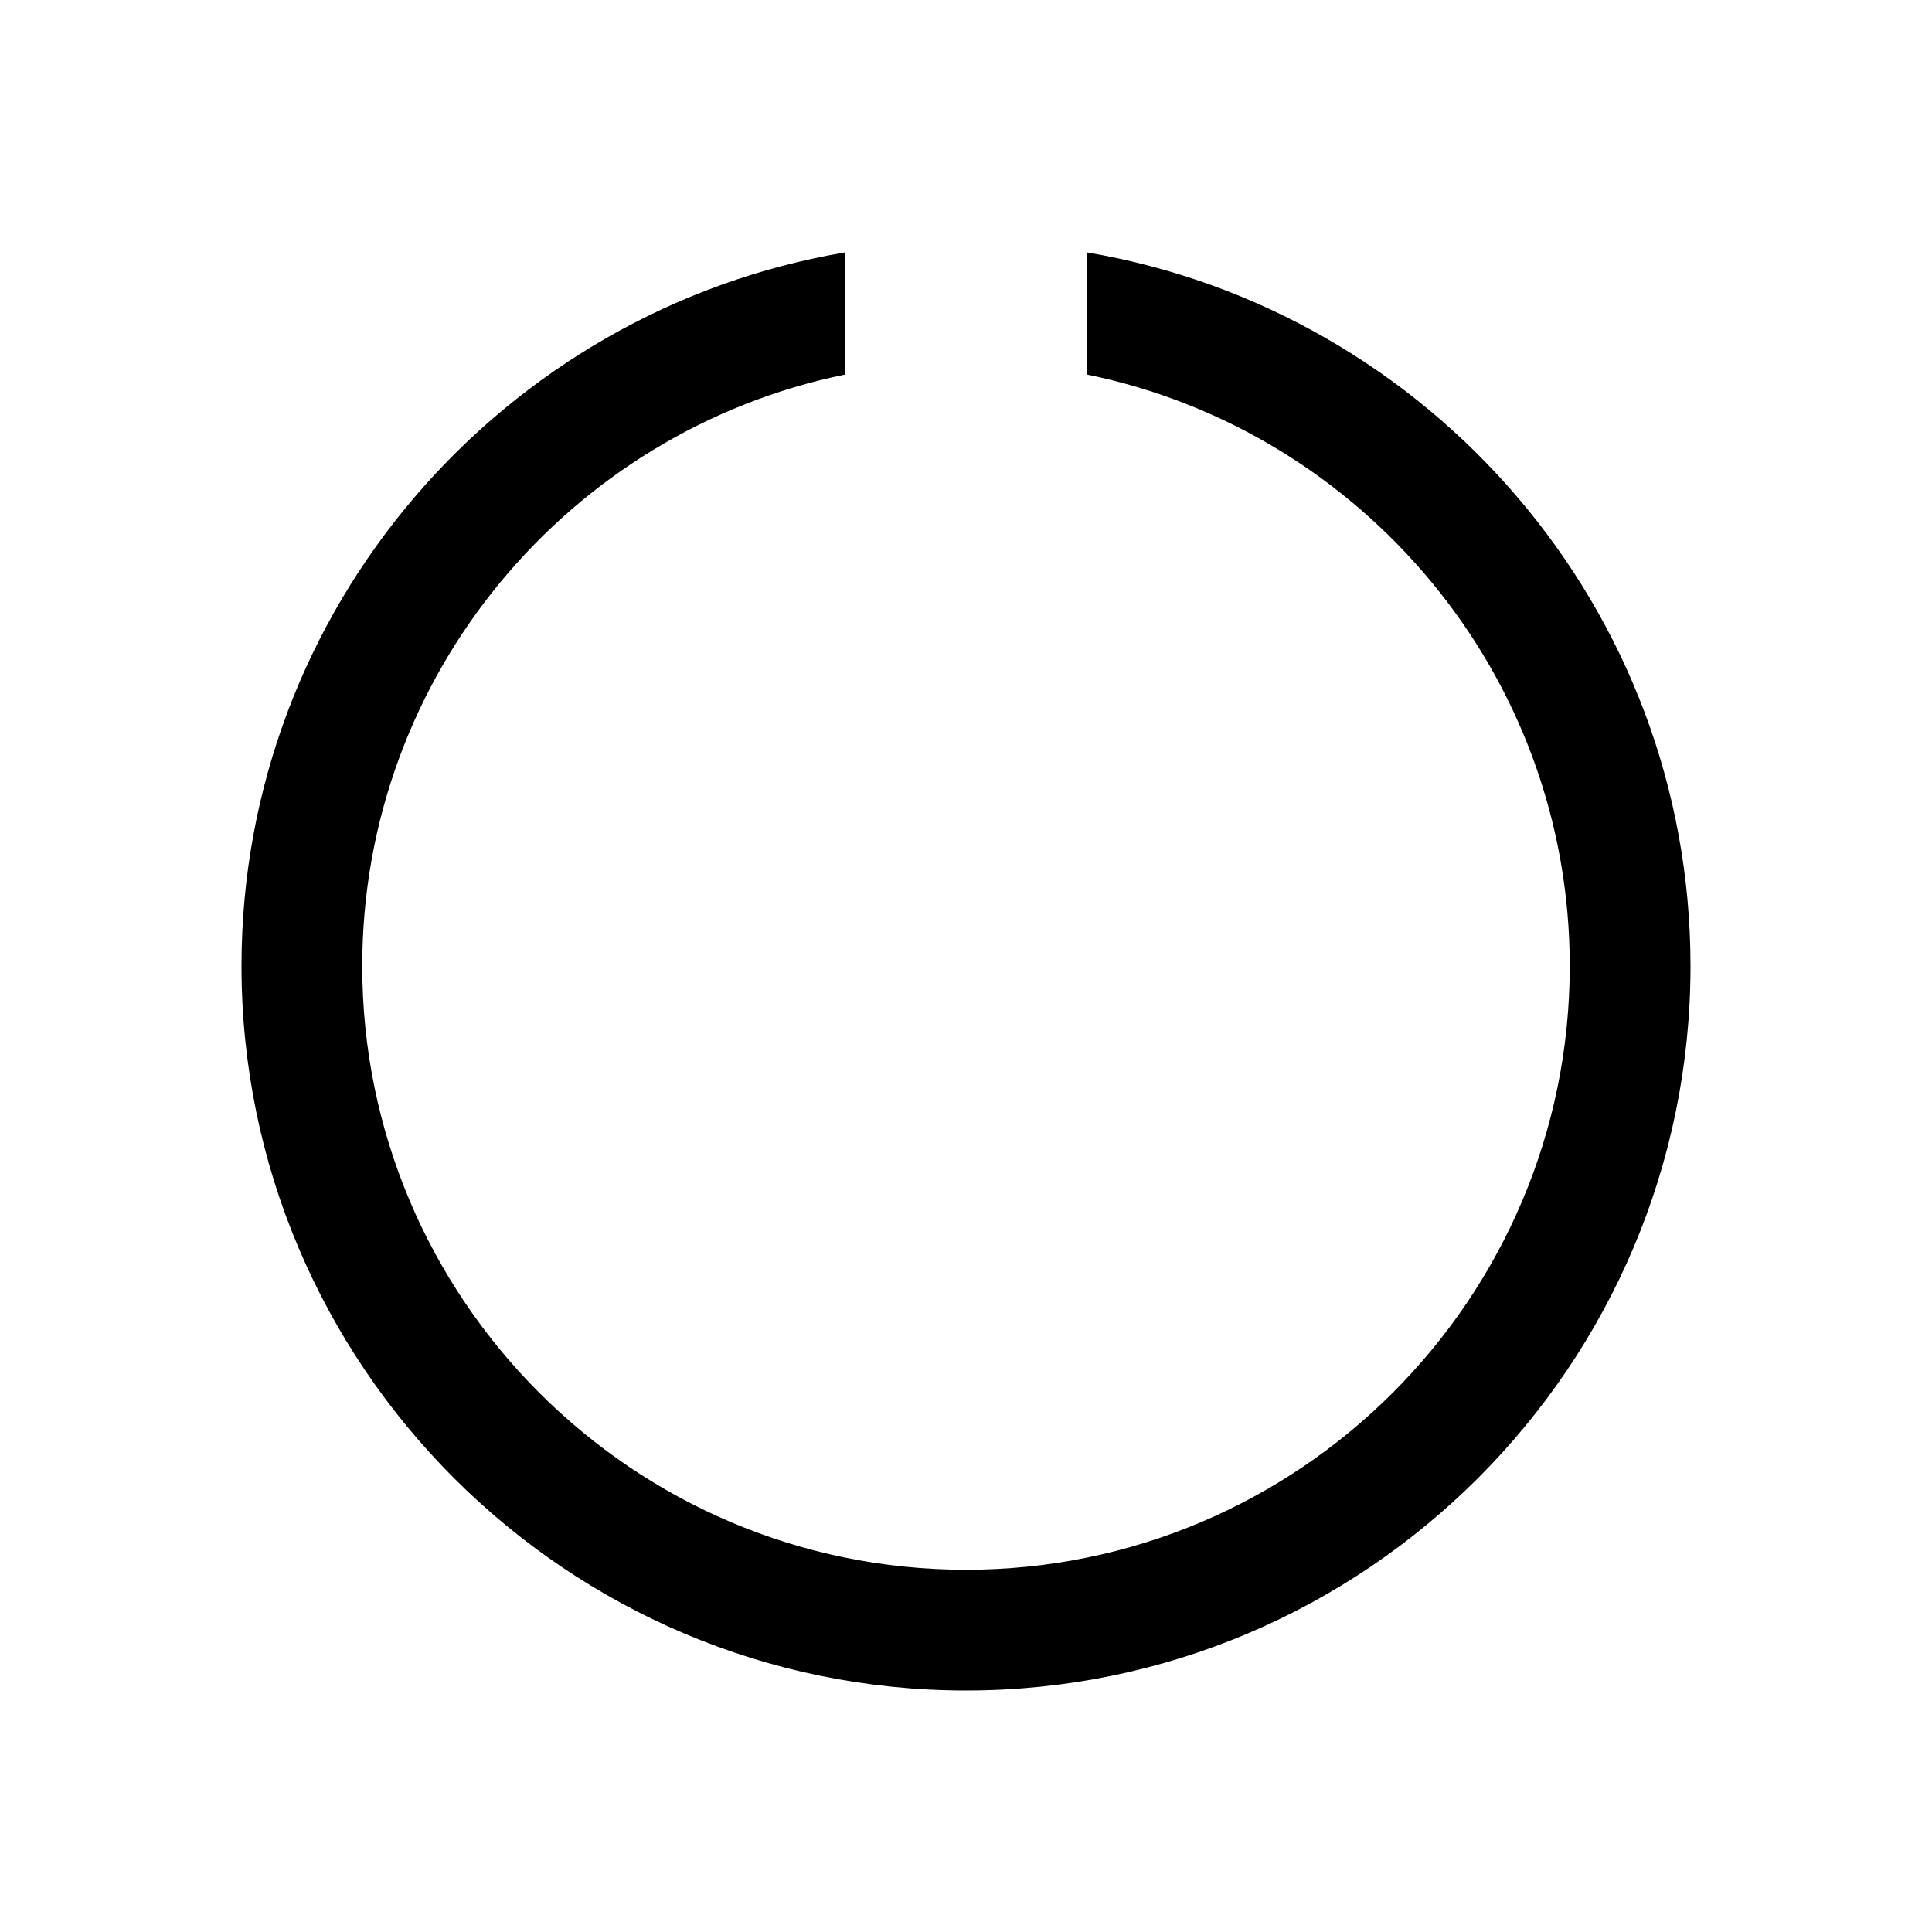 <svg xmlns="http://www.w3.org/2000/svg" viewBox="0 0 32 32" fill="currentColor"><path d="M 18 4.18 L 18 6.203 C 22.559 7.133 26 11.172 26 16 C 26 21.516 21.516 26 16 26 C 10.484 26 6 21.516 6 16 C 6 11.172 9.441 7.133 14 6.203 L 14 4.18 C 8.336 5.137 4 10.066 4 16 C 4 22.617 9.383 28 16 28 C 22.617 28 28 22.617 28 16 C 28 10.066 23.664 5.137 18 4.18 Z"/></svg>